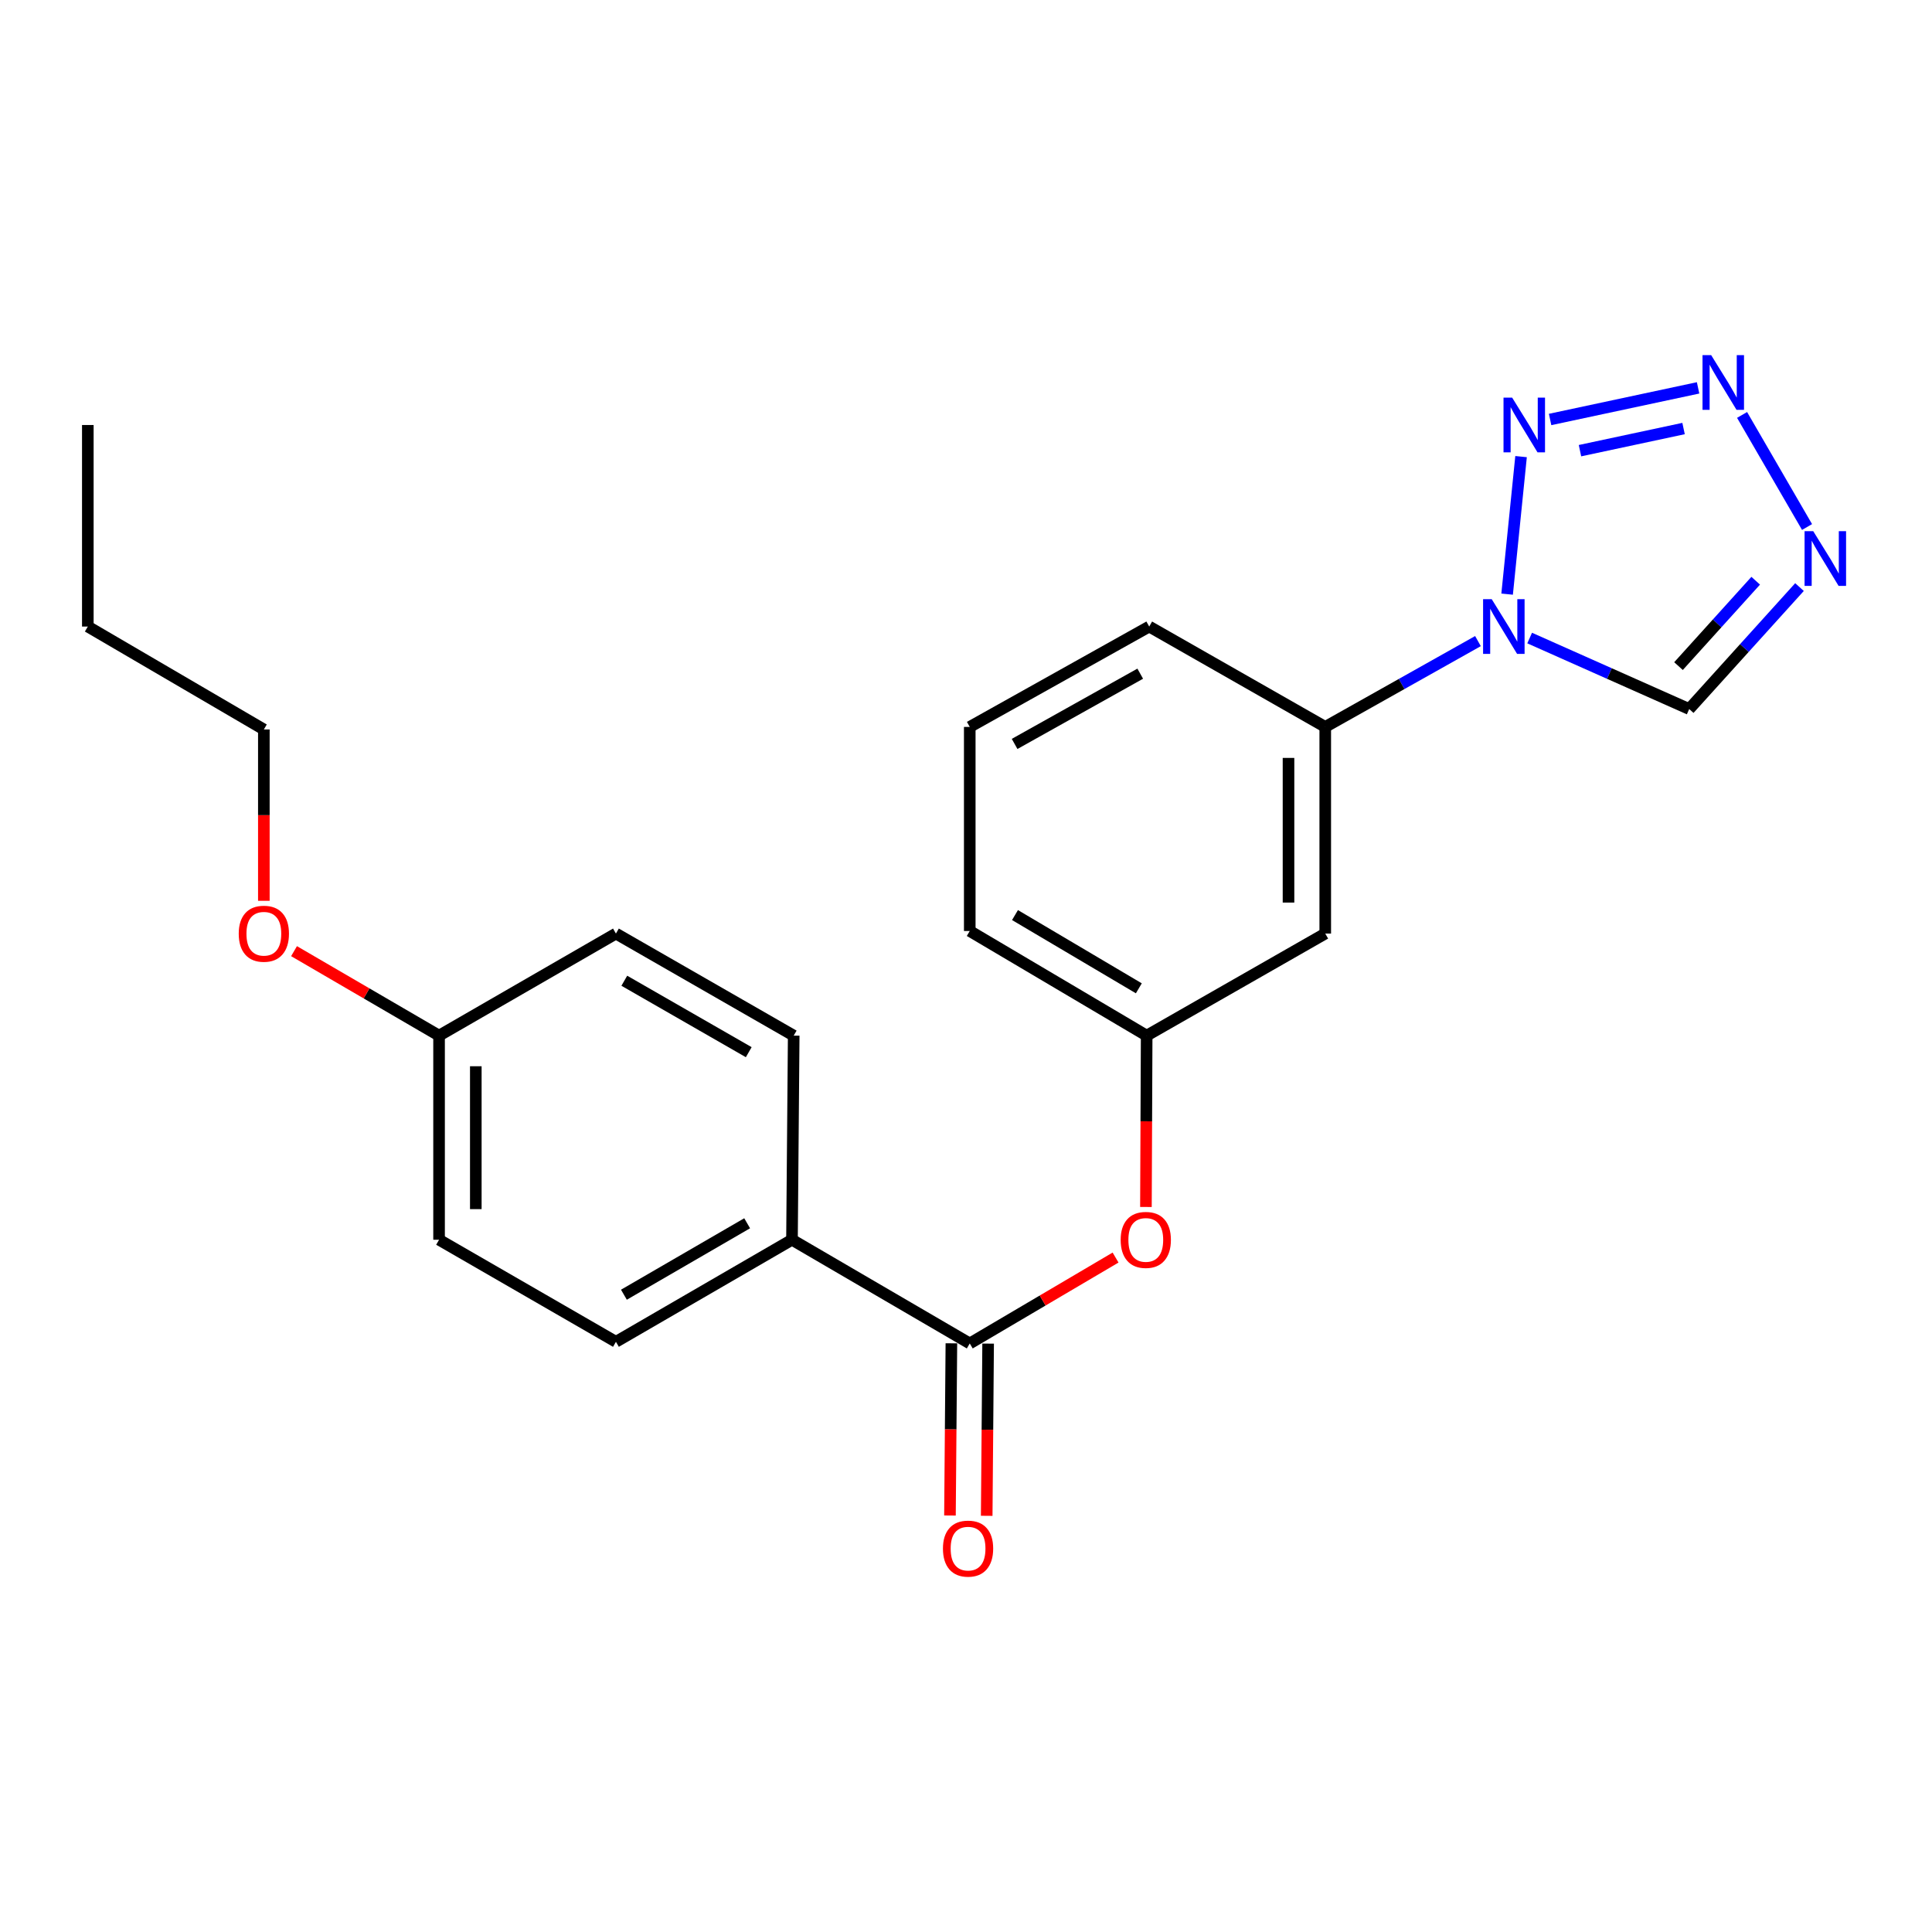 <?xml version='1.0' encoding='iso-8859-1'?>
<svg version='1.1' baseProfile='full'
              xmlns='http://www.w3.org/2000/svg'
                      xmlns:rdkit='http://www.rdkit.org/xml'
                      xmlns:xlink='http://www.w3.org/1999/xlink'
                  xml:space='preserve'
width='1000px' height='1000px' viewBox='0 0 1000 1000'>
<!-- END OF HEADER -->
<rect style='opacity:1.0;fill:#FFFFFF;stroke:none' width='1000' height='1000' x='0' y='0'> </rect>
<path class='bond-0' d='M 780.083,307.522 L 787.299,236.342' style='fill:none;fill-rule:evenodd;stroke:#0000FF;stroke-width:6px;stroke-linecap:butt;stroke-linejoin:miter;stroke-opacity:1' />
<path class='bond-3' d='M 791.747,330.25 L 833.041,348.624' style='fill:none;fill-rule:evenodd;stroke:#0000FF;stroke-width:6px;stroke-linecap:butt;stroke-linejoin:miter;stroke-opacity:1' />
<path class='bond-3' d='M 833.041,348.624 L 874.334,366.997' style='fill:none;fill-rule:evenodd;stroke:#000000;stroke-width:6px;stroke-linecap:butt;stroke-linejoin:miter;stroke-opacity:1' />
<path class='bond-5' d='M 764.991,331.829 L 725.469,354.041' style='fill:none;fill-rule:evenodd;stroke:#0000FF;stroke-width:6px;stroke-linecap:butt;stroke-linejoin:miter;stroke-opacity:1' />
<path class='bond-5' d='M 725.469,354.041 L 685.947,376.252' style='fill:none;fill-rule:evenodd;stroke:#000000;stroke-width:6px;stroke-linecap:butt;stroke-linejoin:miter;stroke-opacity:1' />
<path class='bond-1' d='M 802.33,217.125 L 878.926,200.76' style='fill:none;fill-rule:evenodd;stroke:#0000FF;stroke-width:6px;stroke-linecap:butt;stroke-linejoin:miter;stroke-opacity:1' />
<path class='bond-1' d='M 817.793,233.268 L 871.41,221.812' style='fill:none;fill-rule:evenodd;stroke:#0000FF;stroke-width:6px;stroke-linecap:butt;stroke-linejoin:miter;stroke-opacity:1' />
<path class='bond-23' d='M 901.693,214.768 L 935.328,272.782' style='fill:none;fill-rule:evenodd;stroke:#0000FF;stroke-width:6px;stroke-linecap:butt;stroke-linejoin:miter;stroke-opacity:1' />
<path class='bond-2' d='M 931.417,303.871 L 902.876,335.434' style='fill:none;fill-rule:evenodd;stroke:#0000FF;stroke-width:6px;stroke-linecap:butt;stroke-linejoin:miter;stroke-opacity:1' />
<path class='bond-2' d='M 902.876,335.434 L 874.334,366.997' style='fill:none;fill-rule:evenodd;stroke:#000000;stroke-width:6px;stroke-linecap:butt;stroke-linejoin:miter;stroke-opacity:1' />
<path class='bond-2' d='M 908.749,300.584 L 888.77,322.679' style='fill:none;fill-rule:evenodd;stroke:#0000FF;stroke-width:6px;stroke-linecap:butt;stroke-linejoin:miter;stroke-opacity:1' />
<path class='bond-2' d='M 888.77,322.679 L 868.791,344.773' style='fill:none;fill-rule:evenodd;stroke:#000000;stroke-width:6px;stroke-linecap:butt;stroke-linejoin:miter;stroke-opacity:1' />
<path class='bond-4' d='M 501.944,695.373 L 539.679,673.141' style='fill:none;fill-rule:evenodd;stroke:#000000;stroke-width:6px;stroke-linecap:butt;stroke-linejoin:miter;stroke-opacity:1' />
<path class='bond-4' d='M 539.679,673.141 L 577.414,650.908' style='fill:none;fill-rule:evenodd;stroke:#FF0000;stroke-width:6px;stroke-linecap:butt;stroke-linejoin:miter;stroke-opacity:1' />
<path class='bond-8' d='M 501.944,695.373 L 409.932,641.691' style='fill:none;fill-rule:evenodd;stroke:#000000;stroke-width:6px;stroke-linecap:butt;stroke-linejoin:miter;stroke-opacity:1' />
<path class='bond-10' d='M 492.436,695.295 L 492.067,739.861' style='fill:none;fill-rule:evenodd;stroke:#000000;stroke-width:6px;stroke-linecap:butt;stroke-linejoin:miter;stroke-opacity:1' />
<path class='bond-10' d='M 492.067,739.861 L 491.699,784.428' style='fill:none;fill-rule:evenodd;stroke:#FF0000;stroke-width:6px;stroke-linecap:butt;stroke-linejoin:miter;stroke-opacity:1' />
<path class='bond-10' d='M 511.452,695.452 L 511.084,740.018' style='fill:none;fill-rule:evenodd;stroke:#000000;stroke-width:6px;stroke-linecap:butt;stroke-linejoin:miter;stroke-opacity:1' />
<path class='bond-10' d='M 511.084,740.018 L 510.716,784.585' style='fill:none;fill-rule:evenodd;stroke:#FF0000;stroke-width:6px;stroke-linecap:butt;stroke-linejoin:miter;stroke-opacity:1' />
<path class='bond-7' d='M 685.947,376.252 L 685.947,483.214' style='fill:none;fill-rule:evenodd;stroke:#000000;stroke-width:6px;stroke-linecap:butt;stroke-linejoin:miter;stroke-opacity:1' />
<path class='bond-7' d='M 666.93,392.296 L 666.93,467.17' style='fill:none;fill-rule:evenodd;stroke:#000000;stroke-width:6px;stroke-linecap:butt;stroke-linejoin:miter;stroke-opacity:1' />
<path class='bond-17' d='M 685.947,376.252 L 594.833,324.303' style='fill:none;fill-rule:evenodd;stroke:#000000;stroke-width:6px;stroke-linecap:butt;stroke-linejoin:miter;stroke-opacity:1' />
<path class='bond-6' d='M 593.131,624.73 L 593.321,580.385' style='fill:none;fill-rule:evenodd;stroke:#FF0000;stroke-width:6px;stroke-linecap:butt;stroke-linejoin:miter;stroke-opacity:1' />
<path class='bond-6' d='M 593.321,580.385 L 593.512,536.04' style='fill:none;fill-rule:evenodd;stroke:#000000;stroke-width:6px;stroke-linecap:butt;stroke-linejoin:miter;stroke-opacity:1' />
<path class='bond-9' d='M 685.947,483.214 L 593.512,536.04' style='fill:none;fill-rule:evenodd;stroke:#000000;stroke-width:6px;stroke-linecap:butt;stroke-linejoin:miter;stroke-opacity:1' />
<path class='bond-11' d='M 409.932,641.691 L 318.807,694.517' style='fill:none;fill-rule:evenodd;stroke:#000000;stroke-width:6px;stroke-linecap:butt;stroke-linejoin:miter;stroke-opacity:1' />
<path class='bond-11' d='M 386.725,633.163 L 322.938,670.141' style='fill:none;fill-rule:evenodd;stroke:#000000;stroke-width:6px;stroke-linecap:butt;stroke-linejoin:miter;stroke-opacity:1' />
<path class='bond-12' d='M 409.932,641.691 L 410.819,536.04' style='fill:none;fill-rule:evenodd;stroke:#000000;stroke-width:6px;stroke-linecap:butt;stroke-linejoin:miter;stroke-opacity:1' />
<path class='bond-24' d='M 593.512,536.04 L 501.944,481.883' style='fill:none;fill-rule:evenodd;stroke:#000000;stroke-width:6px;stroke-linecap:butt;stroke-linejoin:miter;stroke-opacity:1' />
<path class='bond-24' d='M 589.458,511.548 L 525.36,473.638' style='fill:none;fill-rule:evenodd;stroke:#000000;stroke-width:6px;stroke-linecap:butt;stroke-linejoin:miter;stroke-opacity:1' />
<path class='bond-15' d='M 318.807,694.517 L 227.26,641.691' style='fill:none;fill-rule:evenodd;stroke:#000000;stroke-width:6px;stroke-linecap:butt;stroke-linejoin:miter;stroke-opacity:1' />
<path class='bond-14' d='M 410.819,536.04 L 318.807,483.214' style='fill:none;fill-rule:evenodd;stroke:#000000;stroke-width:6px;stroke-linecap:butt;stroke-linejoin:miter;stroke-opacity:1' />
<path class='bond-14' d='M 387.549,544.608 L 323.14,507.63' style='fill:none;fill-rule:evenodd;stroke:#000000;stroke-width:6px;stroke-linecap:butt;stroke-linejoin:miter;stroke-opacity:1' />
<path class='bond-13' d='M 227.26,536.04 L 318.807,483.214' style='fill:none;fill-rule:evenodd;stroke:#000000;stroke-width:6px;stroke-linecap:butt;stroke-linejoin:miter;stroke-opacity:1' />
<path class='bond-16' d='M 227.26,536.04 L 189.726,514.177' style='fill:none;fill-rule:evenodd;stroke:#000000;stroke-width:6px;stroke-linecap:butt;stroke-linejoin:miter;stroke-opacity:1' />
<path class='bond-16' d='M 189.726,514.177 L 152.192,492.315' style='fill:none;fill-rule:evenodd;stroke:#FF0000;stroke-width:6px;stroke-linecap:butt;stroke-linejoin:miter;stroke-opacity:1' />
<path class='bond-25' d='M 227.26,536.04 L 227.26,641.691' style='fill:none;fill-rule:evenodd;stroke:#000000;stroke-width:6px;stroke-linecap:butt;stroke-linejoin:miter;stroke-opacity:1' />
<path class='bond-25' d='M 246.277,551.888 L 246.277,625.844' style='fill:none;fill-rule:evenodd;stroke:#000000;stroke-width:6px;stroke-linecap:butt;stroke-linejoin:miter;stroke-opacity:1' />
<path class='bond-20' d='M 136.569,466.253 L 136.569,421.913' style='fill:none;fill-rule:evenodd;stroke:#FF0000;stroke-width:6px;stroke-linecap:butt;stroke-linejoin:miter;stroke-opacity:1' />
<path class='bond-20' d='M 136.569,421.913 L 136.569,377.573' style='fill:none;fill-rule:evenodd;stroke:#000000;stroke-width:6px;stroke-linecap:butt;stroke-linejoin:miter;stroke-opacity:1' />
<path class='bond-18' d='M 594.833,324.303 L 501.944,376.252' style='fill:none;fill-rule:evenodd;stroke:#000000;stroke-width:6px;stroke-linecap:butt;stroke-linejoin:miter;stroke-opacity:1' />
<path class='bond-18' d='M 590.182,348.694 L 525.16,385.058' style='fill:none;fill-rule:evenodd;stroke:#000000;stroke-width:6px;stroke-linecap:butt;stroke-linejoin:miter;stroke-opacity:1' />
<path class='bond-19' d='M 501.944,376.252 L 501.944,481.883' style='fill:none;fill-rule:evenodd;stroke:#000000;stroke-width:6px;stroke-linecap:butt;stroke-linejoin:miter;stroke-opacity:1' />
<path class='bond-21' d='M 136.569,377.573 L 45.455,324.303' style='fill:none;fill-rule:evenodd;stroke:#000000;stroke-width:6px;stroke-linecap:butt;stroke-linejoin:miter;stroke-opacity:1' />
<path class='bond-22' d='M 45.455,324.303 L 45.455,219.983' style='fill:none;fill-rule:evenodd;stroke:#000000;stroke-width:6px;stroke-linecap:butt;stroke-linejoin:miter;stroke-opacity:1' />
<path  class='atom-0' d='M 772.122 310.143
L 781.402 325.143
Q 782.322 326.623, 783.802 329.303
Q 785.282 331.983, 785.362 332.143
L 785.362 310.143
L 789.122 310.143
L 789.122 338.463
L 785.242 338.463
L 775.282 322.063
Q 774.122 320.143, 772.882 317.943
Q 771.682 315.743, 771.322 315.063
L 771.322 338.463
L 767.642 338.463
L 767.642 310.143
L 772.122 310.143
' fill='#0000FF'/>
<path  class='atom-1' d='M 782.697 205.823
L 791.977 220.823
Q 792.897 222.303, 794.377 224.983
Q 795.857 227.663, 795.937 227.823
L 795.937 205.823
L 799.697 205.823
L 799.697 234.143
L 795.817 234.143
L 785.857 217.743
Q 784.697 215.823, 783.457 213.623
Q 782.257 211.423, 781.897 210.743
L 781.897 234.143
L 778.217 234.143
L 778.217 205.823
L 782.697 205.823
' fill='#0000FF'/>
<path  class='atom-2' d='M 885.697 183.815
L 894.977 198.815
Q 895.897 200.295, 897.377 202.975
Q 898.857 205.655, 898.937 205.815
L 898.937 183.815
L 902.697 183.815
L 902.697 212.135
L 898.817 212.135
L 888.857 195.735
Q 887.697 193.815, 886.457 191.615
Q 885.257 189.415, 884.897 188.735
L 884.897 212.135
L 881.217 212.135
L 881.217 183.815
L 885.697 183.815
' fill='#0000FF'/>
<path  class='atom-3' d='M 938.523 274.93
L 947.803 289.93
Q 948.723 291.41, 950.203 294.09
Q 951.683 296.77, 951.763 296.93
L 951.763 274.93
L 955.523 274.93
L 955.523 303.25
L 951.643 303.25
L 941.683 286.85
Q 940.523 284.93, 939.283 282.73
Q 938.083 280.53, 937.723 279.85
L 937.723 303.25
L 934.043 303.25
L 934.043 274.93
L 938.523 274.93
' fill='#0000FF'/>
<path  class='atom-7' d='M 580.058 641.771
Q 580.058 634.971, 583.418 631.171
Q 586.778 627.371, 593.058 627.371
Q 599.338 627.371, 602.698 631.171
Q 606.058 634.971, 606.058 641.771
Q 606.058 648.651, 602.658 652.571
Q 599.258 656.451, 593.058 656.451
Q 586.818 656.451, 583.418 652.571
Q 580.058 648.691, 580.058 641.771
M 593.058 653.251
Q 597.378 653.251, 599.698 650.371
Q 602.058 647.451, 602.058 641.771
Q 602.058 636.211, 599.698 633.411
Q 597.378 630.571, 593.058 630.571
Q 588.738 630.571, 586.378 633.371
Q 584.058 636.171, 584.058 641.771
Q 584.058 647.491, 586.378 650.371
Q 588.738 653.251, 593.058 653.251
' fill='#FF0000'/>
<path  class='atom-11' d='M 488.067 801.559
Q 488.067 794.759, 491.427 790.959
Q 494.787 787.159, 501.067 787.159
Q 507.347 787.159, 510.707 790.959
Q 514.067 794.759, 514.067 801.559
Q 514.067 808.439, 510.667 812.359
Q 507.267 816.239, 501.067 816.239
Q 494.827 816.239, 491.427 812.359
Q 488.067 808.479, 488.067 801.559
M 501.067 813.039
Q 505.387 813.039, 507.707 810.159
Q 510.067 807.239, 510.067 801.559
Q 510.067 795.999, 507.707 793.199
Q 505.387 790.359, 501.067 790.359
Q 496.747 790.359, 494.387 793.159
Q 492.067 795.959, 492.067 801.559
Q 492.067 807.279, 494.387 810.159
Q 496.747 813.039, 501.067 813.039
' fill='#FF0000'/>
<path  class='atom-17' d='M 123.569 483.294
Q 123.569 476.494, 126.929 472.694
Q 130.289 468.894, 136.569 468.894
Q 142.849 468.894, 146.209 472.694
Q 149.569 476.494, 149.569 483.294
Q 149.569 490.174, 146.169 494.094
Q 142.769 497.974, 136.569 497.974
Q 130.329 497.974, 126.929 494.094
Q 123.569 490.214, 123.569 483.294
M 136.569 494.774
Q 140.889 494.774, 143.209 491.894
Q 145.569 488.974, 145.569 483.294
Q 145.569 477.734, 143.209 474.934
Q 140.889 472.094, 136.569 472.094
Q 132.249 472.094, 129.889 474.894
Q 127.569 477.694, 127.569 483.294
Q 127.569 489.014, 129.889 491.894
Q 132.249 494.774, 136.569 494.774
' fill='#FF0000'/>
</svg>

